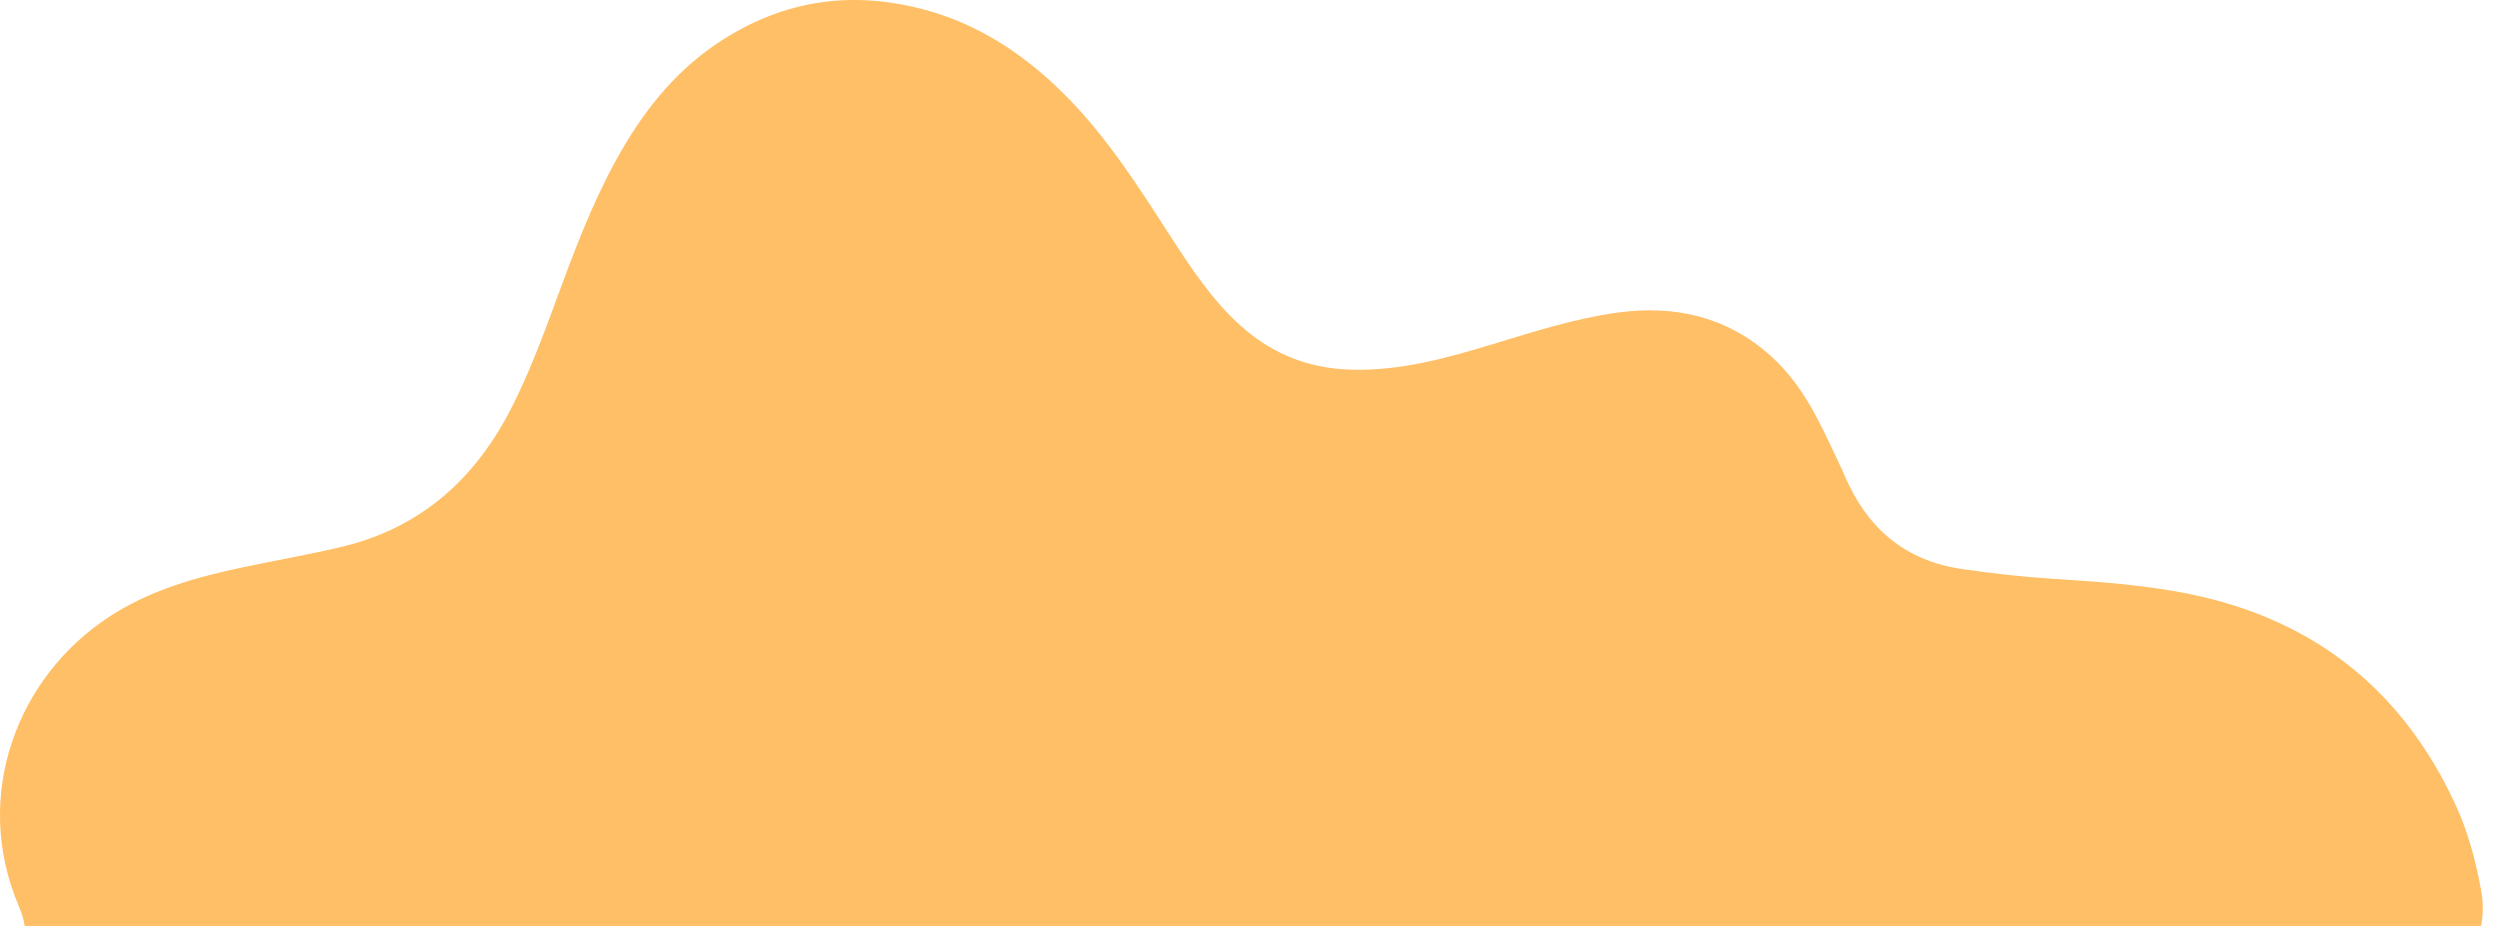 <svg width="108" height="40" viewBox="0 0 108 40" fill="none" xmlns="http://www.w3.org/2000/svg">
<path d="M1.067 39.999H107.186C107.268 39.533 107.286 39.056 107.201 38.565C106.97 37.235 106.624 35.933 106.055 34.712C103.789 29.841 100.028 26.82 94.762 25.699C92.759 25.273 90.722 25.134 88.683 25.004C87.372 24.921 86.069 24.773 84.766 24.583C82.278 24.222 80.665 22.809 79.694 20.561C79.649 20.458 79.608 20.353 79.56 20.253C79.197 19.496 78.856 18.727 78.46 17.988C77.944 17.021 77.321 16.116 76.503 15.381C74.605 13.677 72.356 13.165 69.867 13.506C68.027 13.759 66.27 14.327 64.503 14.863C62.492 15.473 60.481 16.036 58.338 15.969C56.453 15.911 54.857 15.243 53.489 13.974C52.307 12.878 51.429 11.544 50.563 10.204C49.059 7.875 47.576 5.536 45.518 3.628C43.952 2.177 42.195 1.063 40.137 0.474C36.885 -0.457 33.827 -0.029 30.997 1.865C29.063 3.16 27.693 4.944 26.592 6.958C25.528 8.904 24.757 10.977 23.995 13.053C23.436 14.577 22.863 16.095 22.131 17.548C20.562 20.664 18.204 22.805 14.741 23.628C13.325 23.965 11.891 24.212 10.468 24.513C8.461 24.938 6.5 25.489 4.752 26.622C0.71 29.241 -1.208 34.406 0.809 39.135C0.931 39.42 1.018 39.703 1.066 40L1.067 39.999Z" fill="#FFBF66"/>
</svg>

